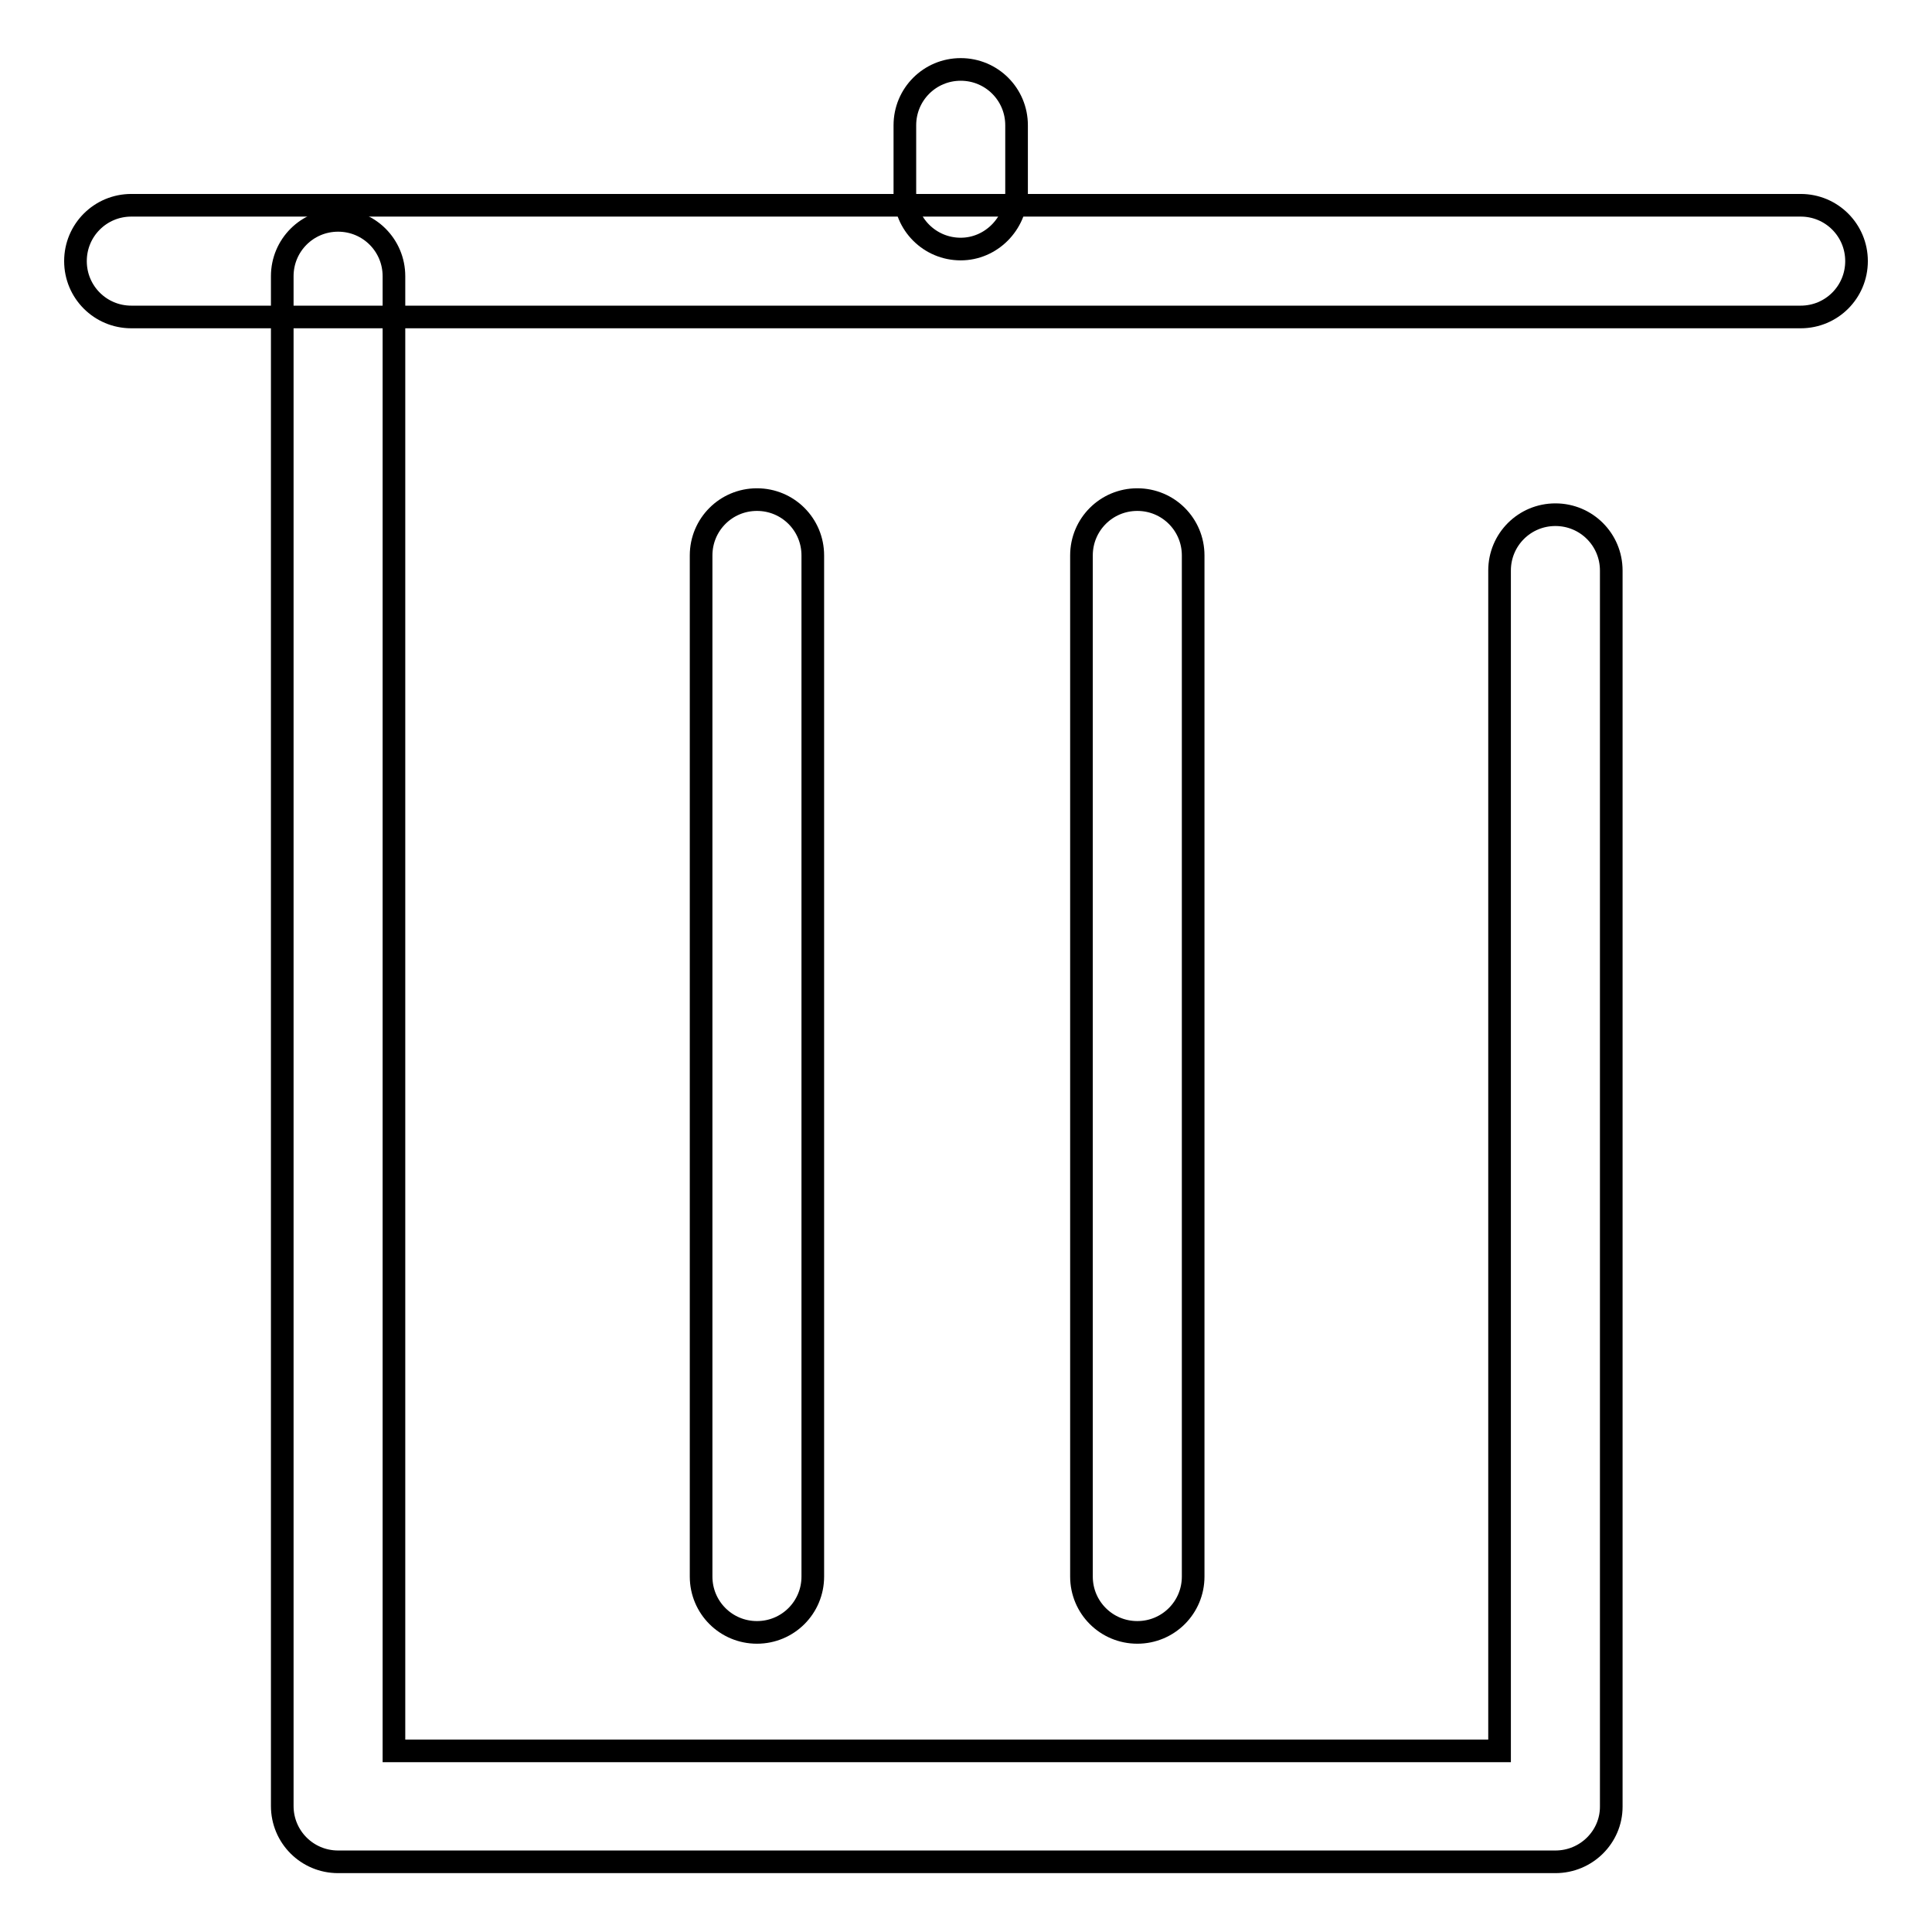 <?xml version="1.0" encoding="utf-8"?>
<!-- Svg Vector Icons : http://www.onlinewebfonts.com/icon -->
<!DOCTYPE svg PUBLIC "-//W3C//DTD SVG 1.1//EN" "http://www.w3.org/Graphics/SVG/1.1/DTD/svg11.dtd">
<svg version="1.1" xmlns="http://www.w3.org/2000/svg" xmlns:xlink="http://www.w3.org/1999/xlink" x="0px" y="0px" viewBox="0 0 256 256" enable-background="new 0 0 256 256" xml:space="preserve">
<g><g><path stroke-width="3" fill-opacity="0" stroke="#000000"  d="M127.3,33c-4.1,0-7.4-3.3-7.4-7.4v-9c0-4.1,3.3-7.4,7.4-7.4c4.1,0,7.4,3.3,7.4,7.4v9C134.6,29.7,131.3,33,127.3,33z"/><path stroke-width="3" fill-opacity="0" stroke="#000000"  d="M238.6,42H17.4c-4.1,0-7.4-3.3-7.4-7.4s3.3-7.4,7.4-7.4h221.2c4.1,0,7.4,3.3,7.4,7.4S242.7,42,238.6,42z"/><path stroke-width="3" fill-opacity="0" stroke="#000000"  d="M206.1,246.7H44.8c-4.1,0-7.4-3.3-7.4-7.4V36.6c0-4.1,3.3-7.4,7.4-7.4c4.1,0,7.4,3.3,7.4,7.4V232h146.5V75.6c0-4.1,3.3-7.4,7.4-7.4c4.1,0,7.4,3.3,7.4,7.4v163.8C213.5,243.4,210.2,246.7,206.1,246.7z"/><path stroke-width="3" fill-opacity="0" stroke="#000000"  d="M100.3,216.3c-4.1,0-7.4-3.3-7.4-7.4V73.6c0-4.1,3.3-7.4,7.4-7.4c4.1,0,7.4,3.3,7.4,7.4v135.3C107.7,213,104.4,216.3,100.3,216.3z"/><path stroke-width="3" fill-opacity="0" stroke="#000000"  d="M150.7,216.3c-4.1,0-7.4-3.3-7.4-7.4V73.6c0-4.1,3.3-7.4,7.4-7.4c4.1,0,7.4,3.3,7.4,7.4v135.3C158.1,213,154.8,216.3,150.7,216.3z"/></g></g>
</svg>